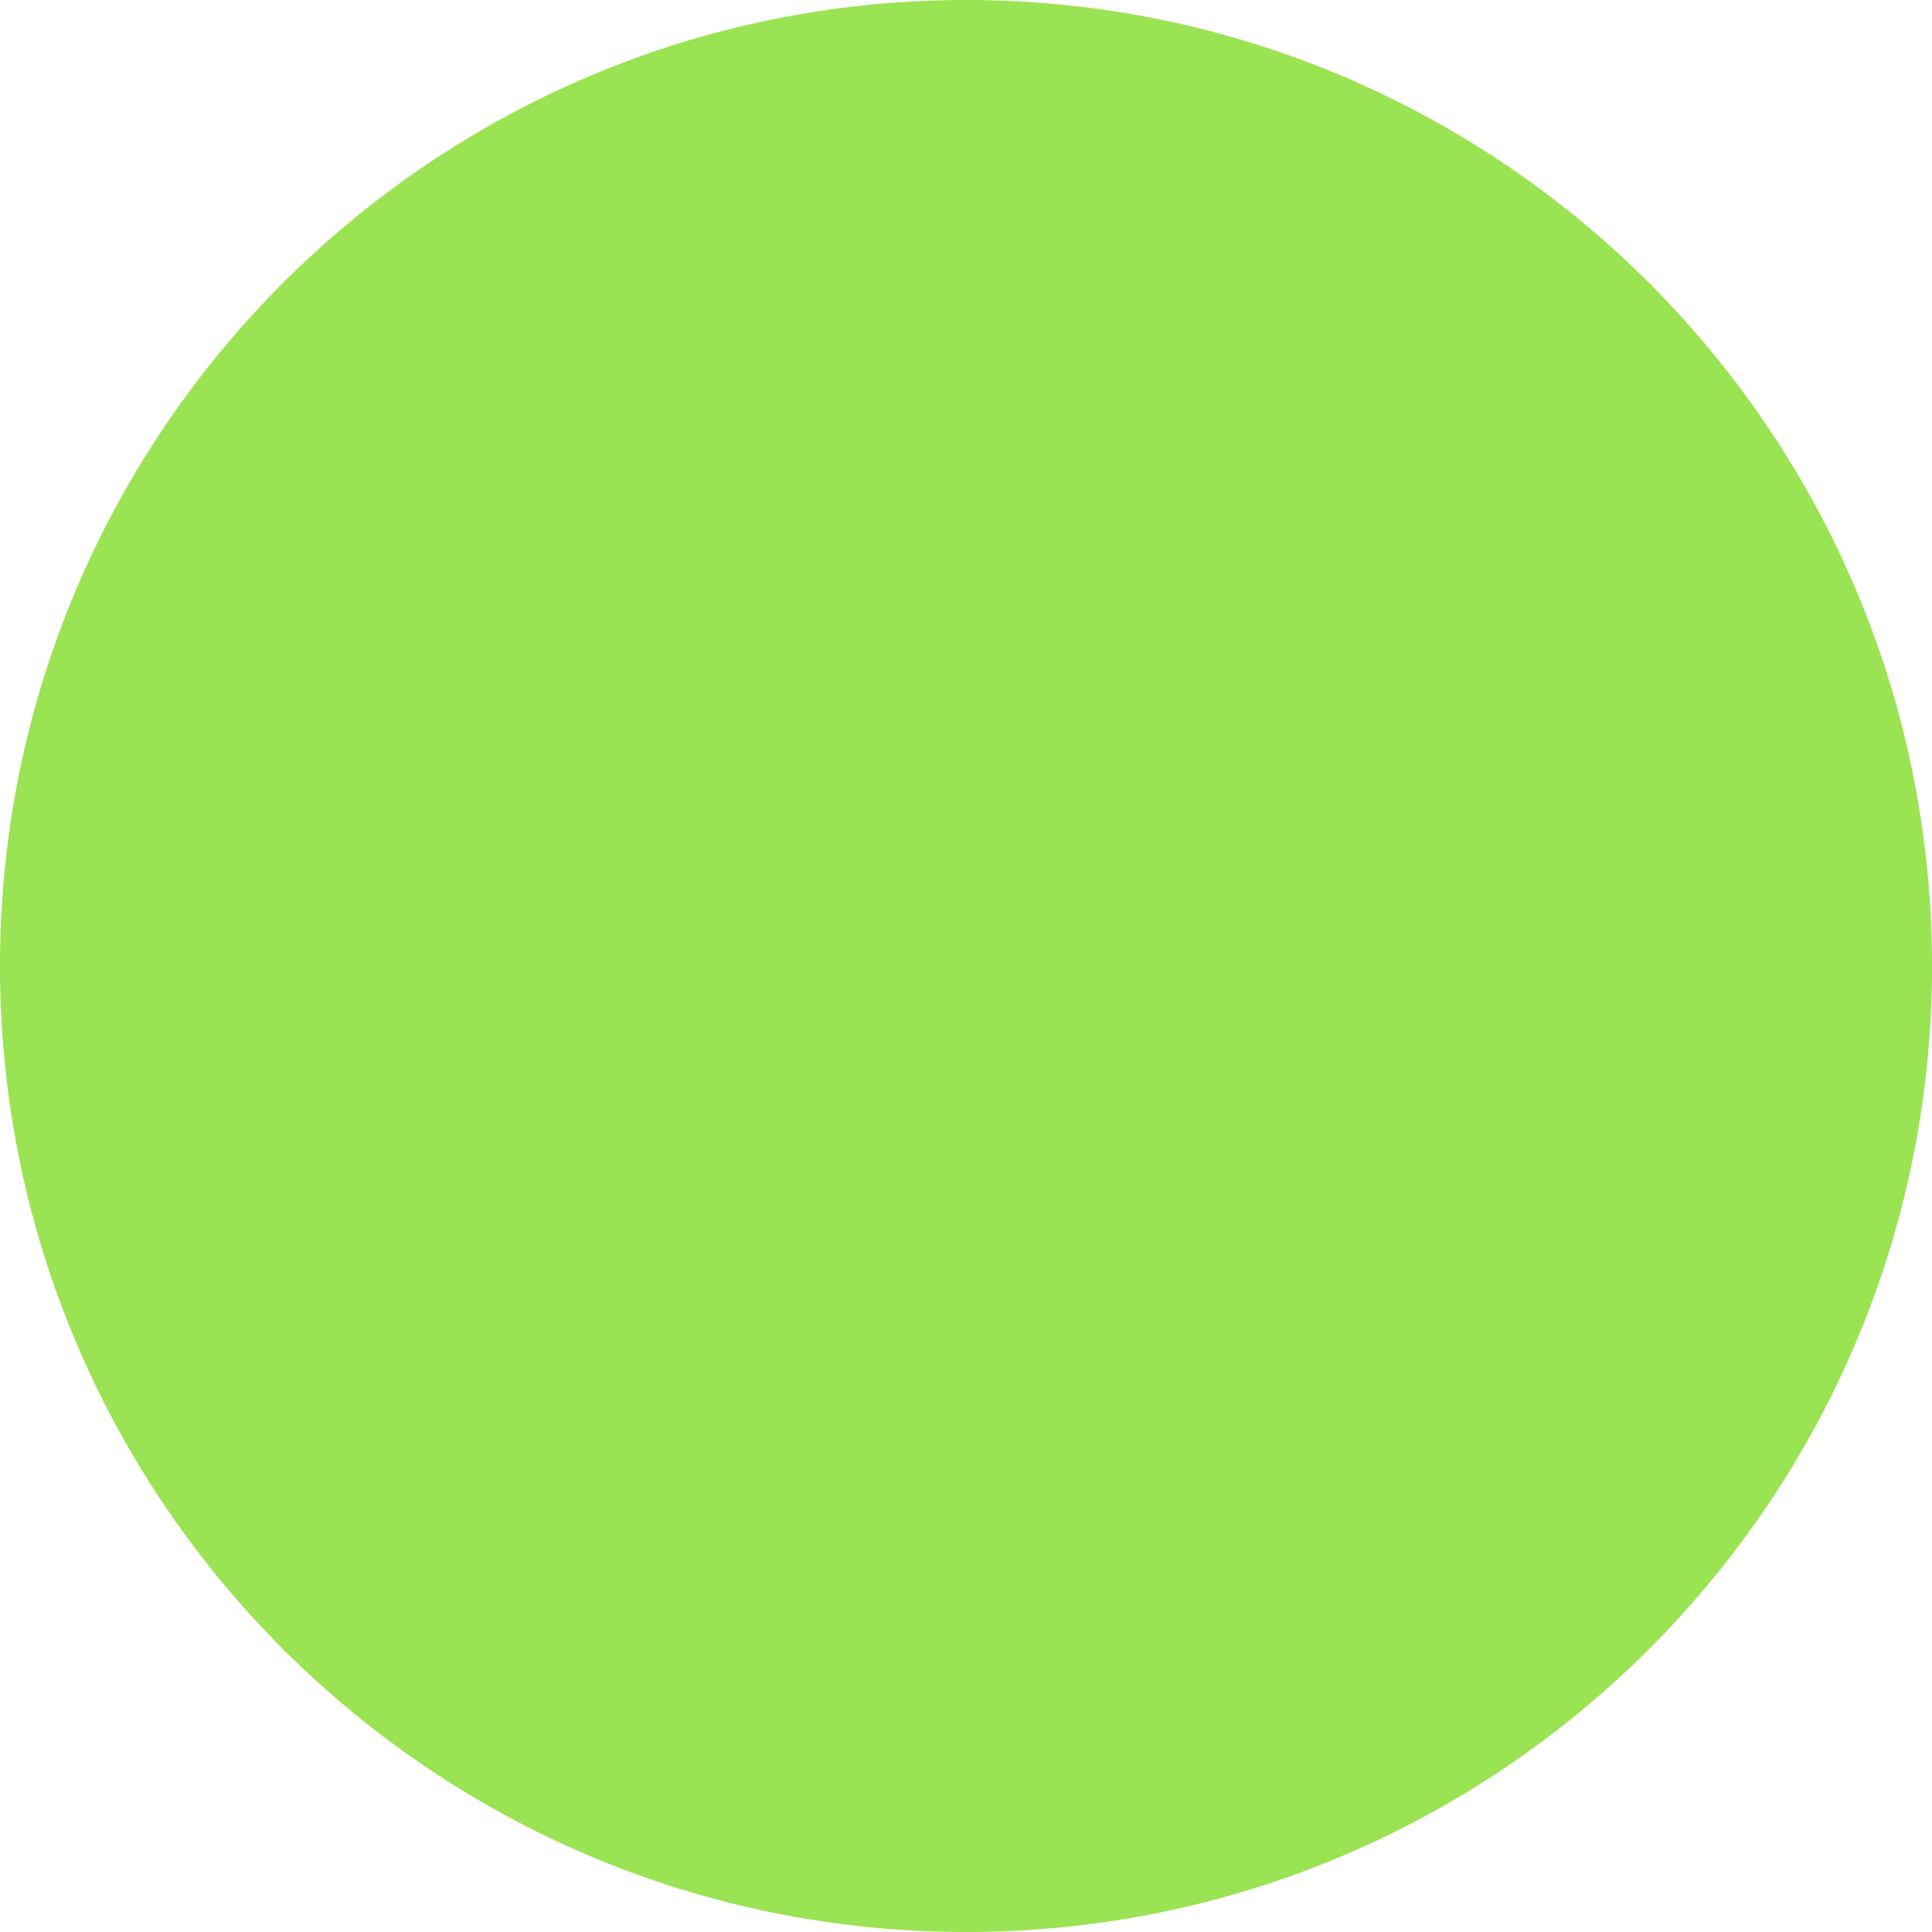 <svg id="SVGDoc" width="16" height="16" xmlns="http://www.w3.org/2000/svg" version="1.1" xmlns:xlink="http://www.w3.org/1999/xlink" xmlns:avocode="https://avocode.com/" viewBox="0 0 16 16"><defs><path d="M779.346,3189.756c0.385,0.929 0.297,2.201 0.997,2.901c0.7,0.7 1.972,0.612 2.901,0.997c0.896,0.372 1.726,1.346 2.756,1.346c1.03,0 1.86,-0.974 2.756,-1.346c0.929,-0.385 2.201,-0.297 2.901,-0.997c0.7,-0.7 0.612,-1.972 0.997,-2.901c0.372,-0.896 1.346,-1.726 1.346,-2.756c0,-1.03 -0.974,-1.86 -1.346,-2.756c-0.385,-0.929 -0.297,-2.201 -0.997,-2.901c-0.7,-0.7 -1.972,-0.612 -2.901,-0.997c-0.896,-0.372 -1.726,-1.346 -2.756,-1.346c-1.03,0 -1.86,0.974 -2.756,1.346c-0.929,0.385 -2.201,0.297 -2.901,0.997c-0.7,0.7 -0.612,1.972 -0.997,2.901c-0.372,0.896 -1.346,1.726 -1.346,2.756c0,1.03 0.974,1.86 1.346,2.756z" id="Path-0"/><path d="M778,3187c0,-4.418 3.582,-8 8,-8c4.418,0 8,3.582 8,8c0,4.418 -3.582,8 -8,8c-4.418,0 -8,-3.582 -8,-8z" id="Path-1"/></defs><desc>Generated with Avocode.</desc><g transform="matrix(1,0,0,1,-778,-3179)"><g><title>icon/protegidoFGC</title><g><title>protegidoFGC</title><g><title>Page 1</title><use xlink:href="#Path-0" fill="#9ae352" fill-opacity="1"/></g></g><g><title>Oval</title><use xlink:href="#Path-1" fill="#9ae352" fill-opacity="1"/></g></g></g></svg>